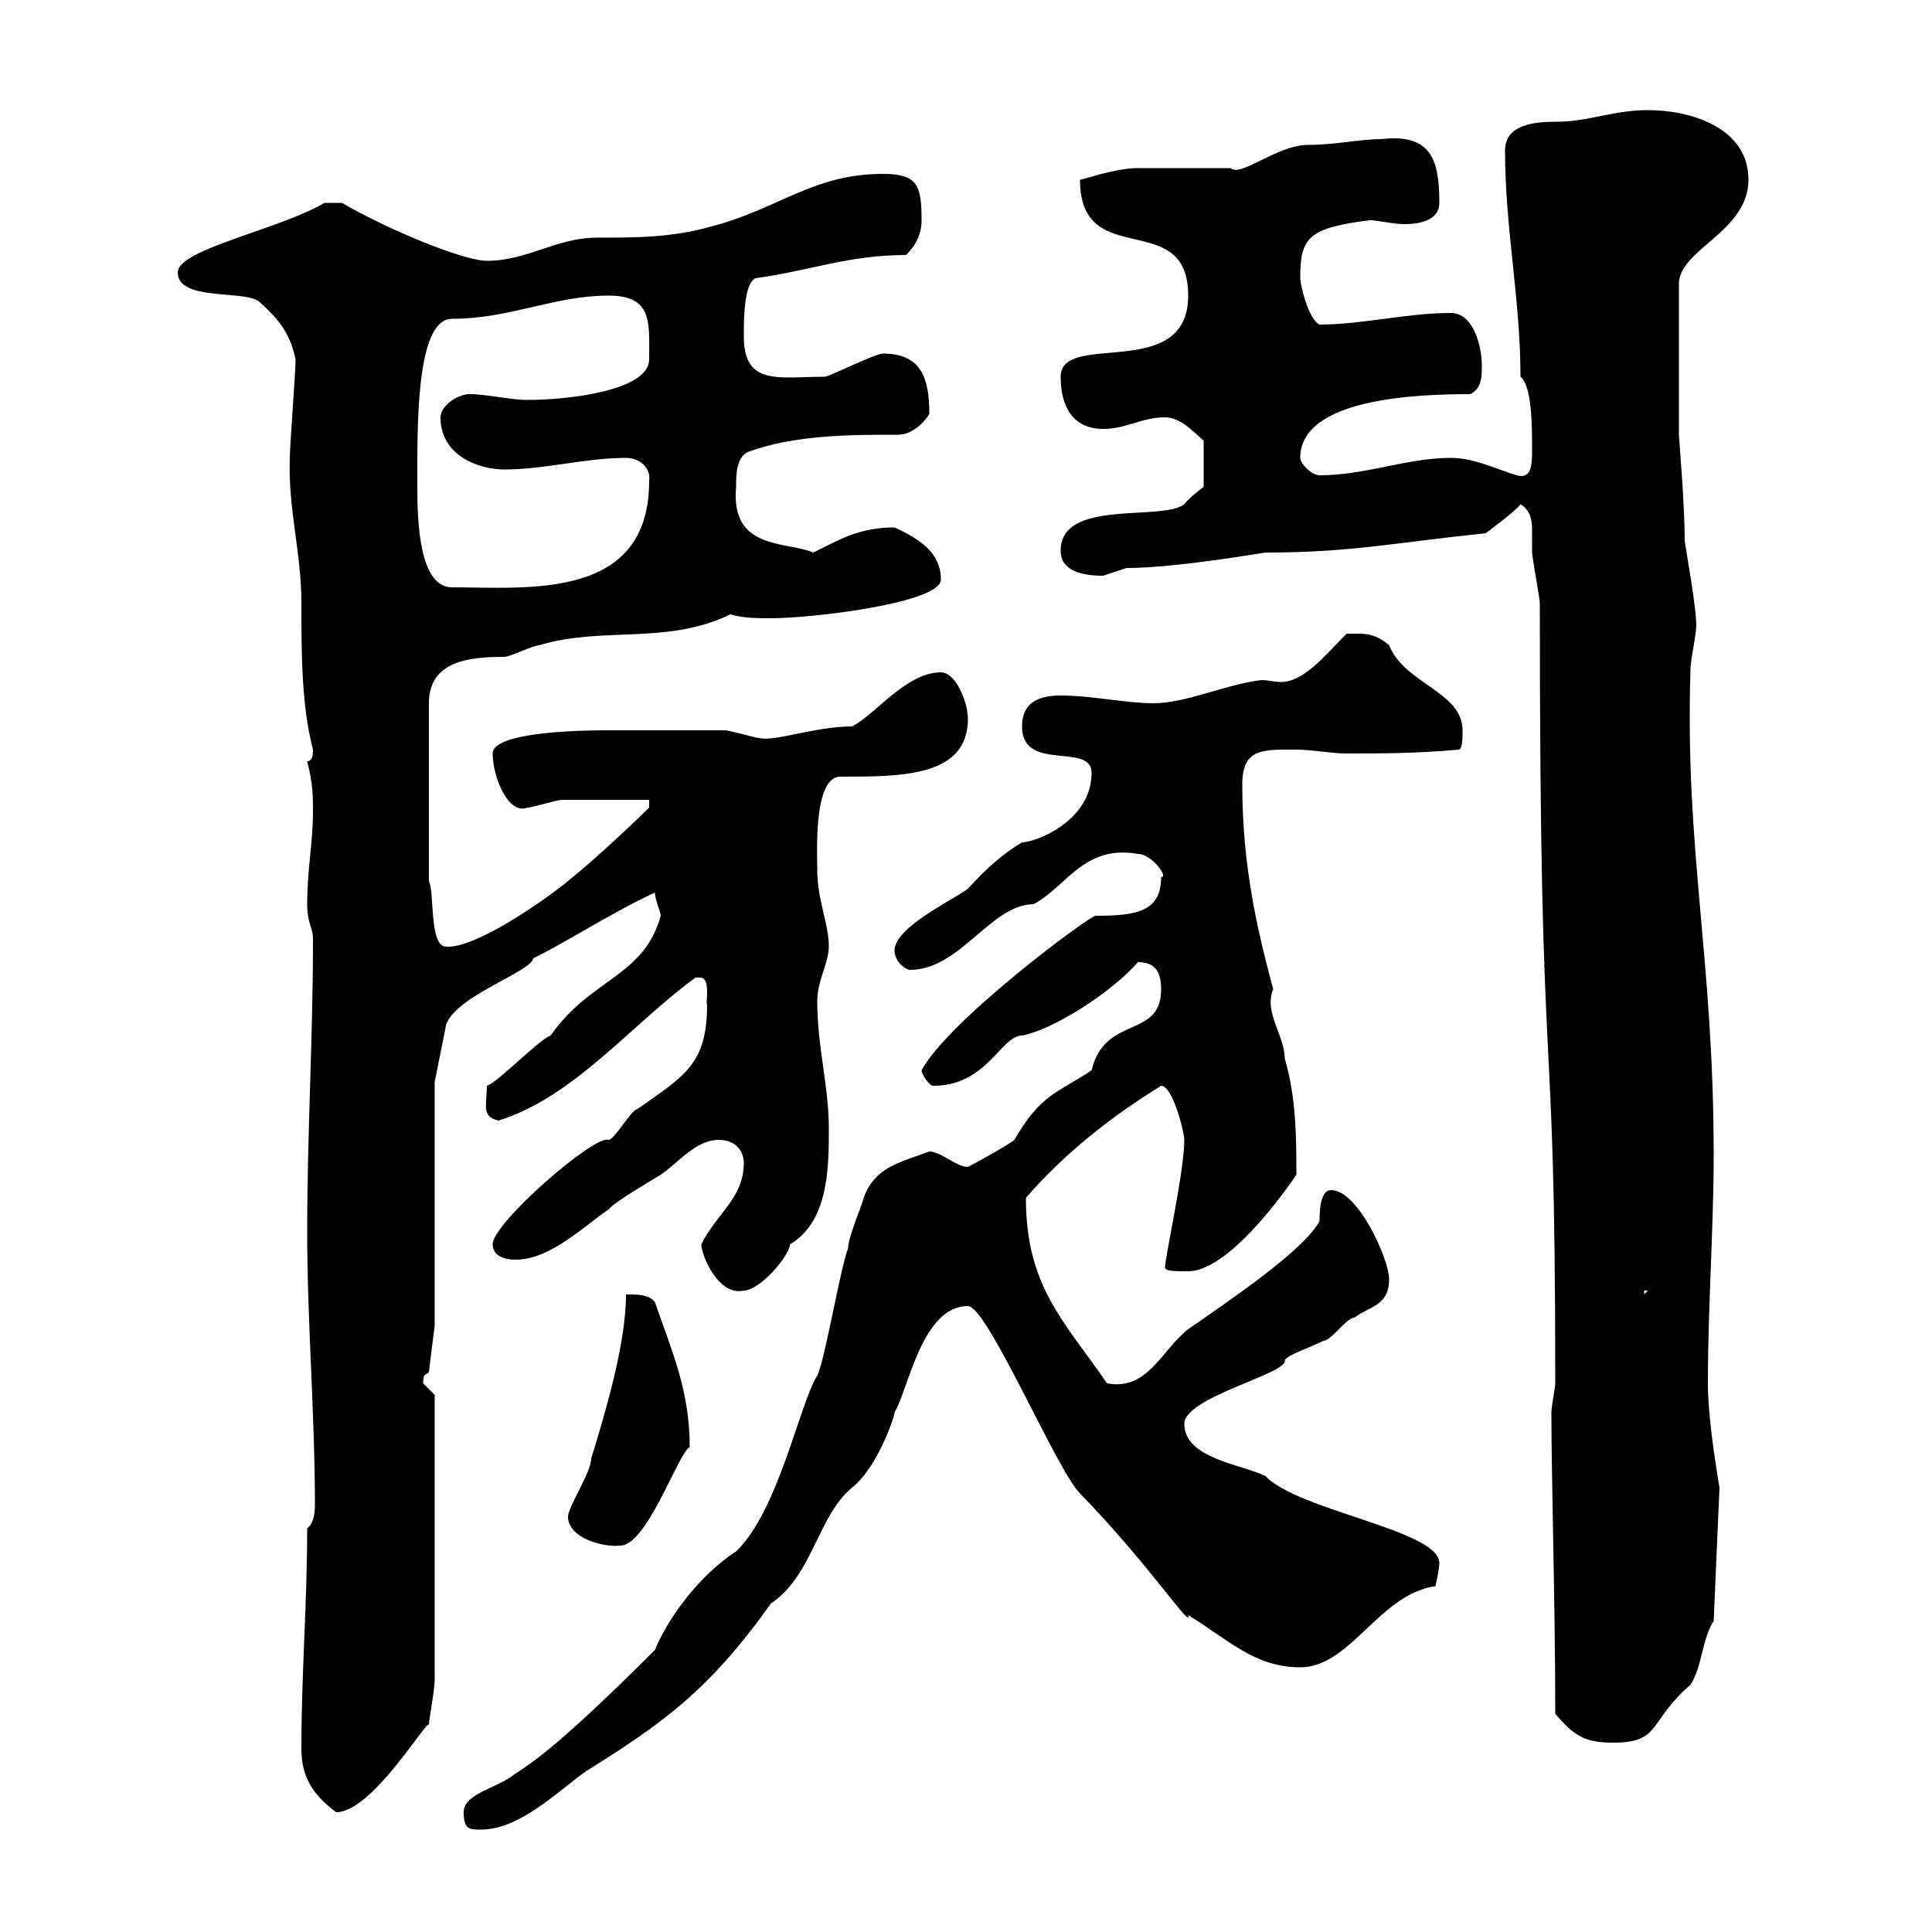 <svg xmlns="http://www.w3.org/2000/svg" xmlns:xlink="http://www.w3.org/1999/xlink" width="300" height="300"><path d="M72 281.40C72 284.10 72.90 284.10 74.70 284.10C80.70 284.10 86.70 278.10 90.90 275.10C102.90 267.60 110.10 262.50 119.70 249C126.30 244.50 126.90 235.50 132.30 231C136.50 227.70 139.20 219 138.90 219.30C141 216 143.10 202.80 150.30 202.80C153.30 202.80 164.10 228.30 167.70 231.90C178.50 243 185.10 253.20 184.50 250.80C190.50 254.40 194.70 258.90 201.90 258.90C209.70 258.90 214.20 247.50 222.90 246.30C222.90 246.30 223.50 243.60 223.50 242.70C223.50 237.60 201.60 234.60 196.50 229.20C192.90 227.40 183.90 226.50 183.90 221.10C183.90 216.90 200.10 213.30 199.50 211.20C200.10 210.30 203.10 209.40 205.50 208.20C206.70 208.20 209.10 204.60 210.30 204.60C212.70 202.80 215.70 202.80 215.70 198.60C215.70 195.60 210.90 184.80 206.70 184.80C204.90 184.80 204.90 188.40 204.90 189.60C202.50 194.10 191.40 201.60 184.50 206.40C180.30 209.70 178.20 216 171.90 214.80C165.30 205.20 159.30 199.80 159.30 186C165.30 179.10 172.50 173.40 180.30 168.60C182.10 168.60 183.90 175.80 183.90 177C183.90 181.80 180.90 195.30 180.90 196.80C180.90 197.40 182.40 197.40 184.50 197.40C191.40 197.40 201.30 182.40 201.30 182.40C201.30 177 201.30 170.40 199.50 164.40C199.50 160.80 196.20 157.20 197.70 153.60C195.30 144.60 192.90 134.70 192.90 121.80C192.90 116.10 196.20 116.40 201.30 116.40C203.70 116.40 206.70 117 209.10 117C214.50 117 219.90 117 226.50 116.40C227.10 116.40 227.10 114.60 227.10 113.40C227.10 107.40 218.10 106.20 215.70 100.20C213.30 98.10 211.50 98.40 209.10 98.40C205.80 101.70 202.50 105.90 198.90 105.90C198 105.90 196.80 105.60 195.90 105.60C190.50 106.20 184.20 109.20 179.10 109.20C174.90 109.20 169.50 108 164.70 108C161.10 108 158.70 109.20 158.70 112.80C158.70 120 169.50 115.20 169.50 120C169.50 127.50 160.80 130.80 158.70 130.80C155.70 132.60 153.30 134.70 150.30 138C147.90 139.80 138.90 144 138.90 147.60C138.90 149.40 140.70 150.60 141.30 150.60C149.10 150.60 153.90 140.40 160.50 140.40C165.60 137.70 168.30 131.10 176.70 132.60C178.80 132.60 181.50 136.20 180.30 136.20C180.30 141.60 176.40 142.20 170.10 142.20C169.20 142.20 147.30 158.40 143.10 166.20C143.10 166.80 144.30 168.60 144.90 168.60C153.30 168.60 155.40 160.80 158.70 160.80C163.50 159.90 172.50 154.20 176.70 149.40C179.10 149.40 180.30 150.60 180.30 153.60C180.30 161.40 171.60 157.50 169.50 166.20C164.10 169.80 161.70 169.80 157.50 177C156.90 177.60 151.50 180.60 150.30 181.20C148.50 181.20 146.10 178.80 144.30 178.80C139.50 180.60 135.90 181.20 134.10 186C134.10 186.60 131.70 192 131.70 193.80C130.50 196.80 128.10 211.20 126.90 213.60C124.20 217.80 120.90 234.60 114.30 240.90C108.30 244.80 103.50 251.70 101.70 256.20C84.60 273.30 81.60 274.20 79.20 276C76.50 277.80 72 278.70 72 281.40ZM46.80 271.50C46.80 276 48.60 278.70 52.20 281.40C57.90 281.40 66.60 266.40 66.60 267.90C66.60 267 67.50 262.50 67.50 260.70L67.50 216.60C67.50 216.60 65.70 214.80 65.70 214.80C65.70 213 66.30 213.60 66.60 213L67.50 205.80L67.50 168L69.30 159C71.10 154.50 82.50 150.90 82.80 148.80C86.70 147 95.70 141.30 101.70 138.60C101.70 139.80 102.60 141.60 102.60 142.20C99.90 151.80 91.80 151.80 85.50 160.80C83.70 161.40 77.40 168 75.60 168.60C75.60 171.60 74.70 173.40 77.40 174C89.10 170.40 98.10 159 108 151.80C108 151.80 108 151.80 108.90 151.80C110.40 152.10 109.50 156 109.80 156C109.80 165.30 106.20 167.10 99 172.20C98.10 172.20 95.40 177 94.50 177C92.40 176.10 76.50 189.90 76.50 193.20C76.50 195 78.30 195.60 80.10 195.60C85.50 195.60 90.90 190.20 94.50 187.80C95.40 186.60 101.70 183 102.60 182.40C105.30 180.60 108 177 111.60 177C114.30 177 115.50 178.80 115.50 180.60C115.50 186 111.30 188.40 108.90 193.20C108.90 195 111.60 201.30 115.50 200.40C117.90 200.40 122.40 195.30 122.70 193.20C128.70 189.60 128.70 181.20 128.70 175.20C128.70 168.60 126.90 162.60 126.90 155.40C126.90 152.40 128.70 149.40 128.70 147C128.70 143.40 126.90 139.80 126.90 135C126.90 132.30 126.30 120.60 130.50 120.60C140.10 120.60 150.30 120.60 150.30 111.60C150.30 109.20 148.50 104.40 146.10 104.40C140.70 104.40 135.90 111 132.30 112.80C126.60 112.80 120.30 115.20 117.90 114.60C117.30 114.60 113.40 113.40 112.50 113.40C109.80 113.40 99.90 113.40 97.20 113.40L94.50 113.40C85.50 113.40 76.50 114.30 76.50 117C76.50 120.60 78.90 126.60 81.90 125.40C82.80 125.40 86.40 124.20 87.30 124.20C89.10 124.20 99 124.20 100.80 124.20L100.80 125.40C99 127.20 92.70 133.20 88.20 136.80C84.60 139.80 73.80 147.30 69.30 147C66.60 147 67.50 138.60 66.60 136.80L66.60 109.20C66.60 102.60 72.90 102 78.30 102C79.20 102 82.80 100.20 83.70 100.20C93.60 97.20 103.50 100.20 113.40 95.40C115.50 96 117.60 96 119.70 96C126.30 96 146.10 93.60 146.10 90C146.10 85.80 142.80 83.70 138.90 81.90C133.50 81.90 130.50 83.70 126.30 85.80C122.10 84 113.40 85.50 114.30 75.60C114.30 73.80 114.30 71.10 116.10 70.20C123.30 67.50 132.30 67.50 139.50 67.50C142.20 67.50 144.30 64.50 144.30 64.20C144.30 58.80 143.10 54.90 137.10 54.90C135.90 54.90 128.70 58.50 128.10 58.50C120.90 58.50 115.50 60 115.50 52.20C115.50 49.50 115.50 44.10 117.30 43.20C126 42 131.70 39.60 140.70 39.60C142.50 37.80 143.10 36 143.10 34.20C143.10 28.80 142.50 27 137.10 27C126.30 27 120.90 32.40 110.70 35.10C104.40 36.90 99 36.90 92.70 36.90C86.40 36.90 81.90 40.50 75.60 40.50C72 40.50 60.30 35.70 53.10 31.50L50.40 31.50C43.20 35.70 27.60 38.70 27.60 42.30C27.60 46.80 37.80 45 40.20 46.80C43.20 49.50 45 51.60 45.90 55.80C45.90 57.60 45 69.30 45 71.10C44.70 78.90 46.80 85.80 46.80 93.60C46.80 101.40 46.80 109.50 48.60 116.40C48.60 117 48.60 118.20 47.70 118.20C48.60 121.80 48.60 123.60 48.60 126C48.60 130.80 47.70 135 47.70 140.40C47.70 143.40 48.60 144 48.60 145.80C48.60 161.40 47.70 175.80 47.70 191.40C47.70 205.20 48.90 219.60 48.90 233.70C48.90 235.20 48.60 236.70 47.70 237.30C47.70 249 46.80 259.80 46.80 271.50ZM241.50 266.10C244.50 269.70 246.30 270.60 250.50 270.60C258 270.60 255.90 267.30 262.50 261.60C264.30 258.90 264.30 254.40 266.10 251.70L267 231C266.10 225.60 265.20 219.30 265.20 214.80C265.20 203.10 266.10 190.50 266.10 179.40C266.10 148.50 261.60 132.30 262.50 103.80C262.50 102.60 263.40 98.40 263.40 97.20C263.40 94.20 261.90 86.10 261.60 84C261.60 78 260.70 68.10 260.70 67.50L260.70 44.10C260.70 38.70 271.50 36 271.50 27.90C271.50 19.80 262.50 17.10 255.90 17.10C250.50 17.10 246.60 18.90 241.80 18.90C238.50 18.90 233.70 19.20 233.70 23.40C233.70 35.40 236.10 46.50 236.10 58.50C237.90 60 237.90 66 237.90 70.20C237.90 72.60 237.60 74.40 235.50 73.80C232.50 72.90 228.90 71.10 225.30 71.10C218.40 71.10 212.10 73.80 204.90 73.80C203.70 73.80 201.90 72 201.90 71.10C201.90 61.80 220.20 61.20 228.30 61.20C230.10 60.30 230.10 58.50 230.10 56.70C230.10 54 228.90 48.60 225.30 48.60C218.40 48.60 211.50 50.40 204.90 50.40C203.10 49.50 201.90 44.10 201.90 43.20C201.90 36.90 203.10 35.40 212.70 34.20C213.90 34.20 216.30 34.80 218.10 34.80C221.10 34.80 223.50 33.90 223.50 31.50C223.50 24.90 222.30 20.70 214.50 21.60C211.20 21.60 207.30 22.50 203.10 22.50C198.30 22.50 192.60 27.60 191.10 26.10C189.30 26.10 178.50 26.10 176.70 26.10C173.10 26.10 168.30 27.90 167.70 27.90C167.70 42.30 184.50 32.10 184.50 45.90C184.50 59.40 164.70 51.30 164.70 58.50C164.70 63 166.50 66.60 171.30 66.60C174.90 66.60 177.30 64.80 180.90 64.80C183.60 64.80 186 67.80 186.90 68.40L186.90 75.60C186.90 75.60 184.50 77.40 183.90 78.30C180.30 81 164.70 77.40 164.70 85.50C164.70 88.80 168.30 89.40 171.30 89.40C171.30 89.40 174.90 88.20 174.90 88.20C182.70 88.20 196.20 85.80 196.50 85.80C209.70 85.80 216.30 84.30 230.70 82.80C231.90 81.90 235.50 79.20 236.10 78.30C237.60 79.20 237.90 80.70 237.90 82.20C237.90 83.40 237.90 84.60 237.90 85.80C237.90 86.40 239.10 93 239.10 93.60C239.10 175.80 241.50 151.80 241.50 214.80C241.50 215.40 240.90 218.40 240.90 219.30C240.90 229.80 241.50 249.30 241.50 266.10ZM88.20 235.50C88.20 238.80 93.60 240.30 96.30 240C100.50 240 105.30 225.60 107.10 224.70C107.10 216 104.40 210 101.70 202.20C100.80 201 99 201 97.20 201C97.20 208.80 93.90 219.60 91.80 226.50C91.80 228.60 88.20 234 88.20 235.50ZM255.30 200.40L255.90 200.40L255.30 201ZM64.80 75.60C64.80 66.60 64.50 49.50 70.20 49.50C79.20 49.50 86.10 45.90 94.50 45.90C101.40 45.90 100.80 50.10 100.80 55.80C100.80 60.60 88.50 62.10 81.90 62.10C79.20 62.10 75.60 61.20 72.90 61.20C71.10 61.20 68.40 63 68.40 64.80C68.40 70.80 74.40 72.90 78.30 72.90C84.60 72.90 90.90 71.10 97.20 71.10C99.30 71.10 101.10 72.60 100.80 74.70C100.80 93.30 81.90 91.20 70.20 91.20C65.10 91.20 64.80 81 64.80 75.60Z"/></svg>